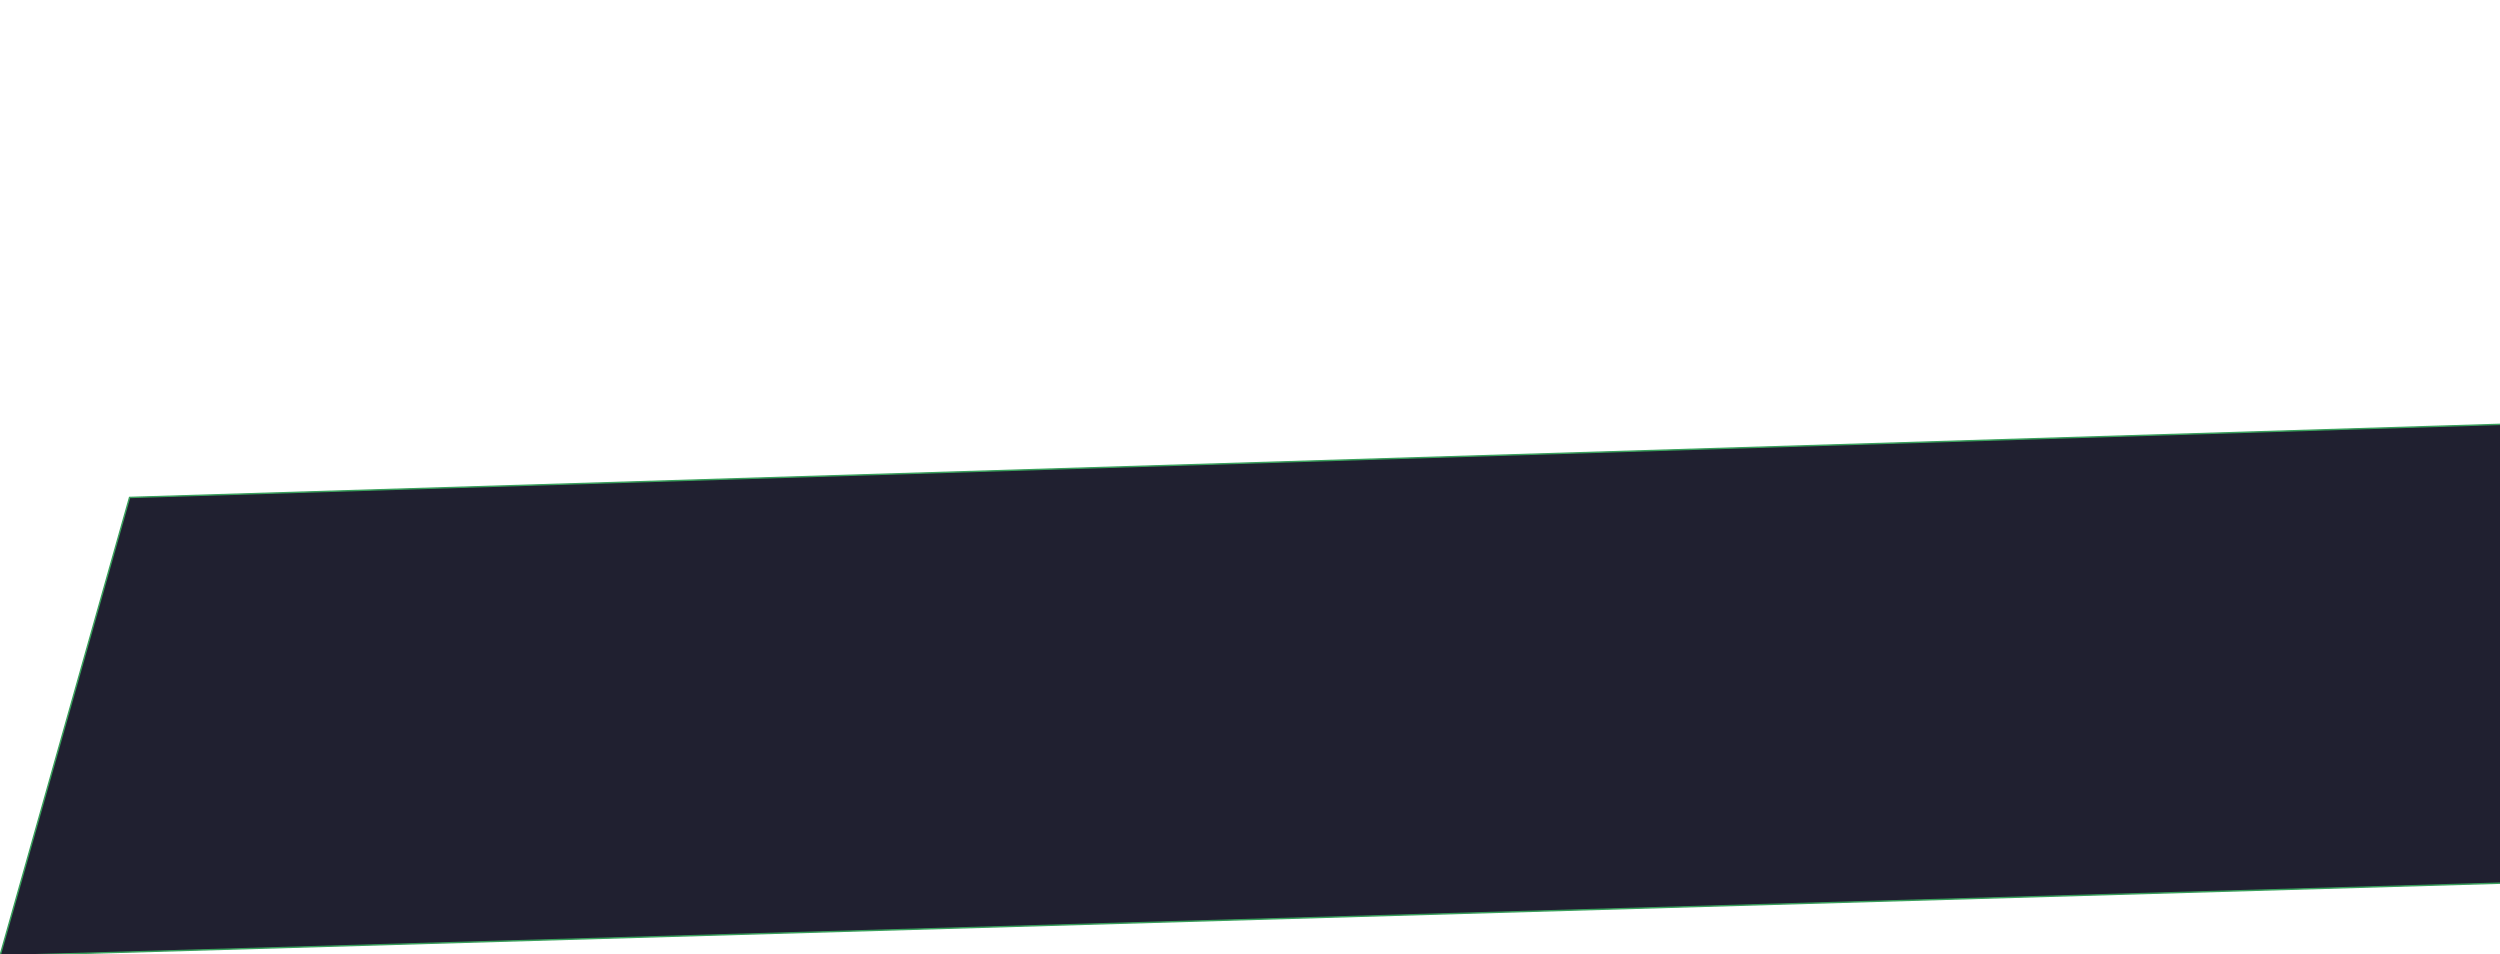 <?xml version="1.0" encoding="UTF-8"?> <svg xmlns="http://www.w3.org/2000/svg" width="1695" height="647"> <g> <title>background</title> <rect fill="none" id="canvas_background" height="402" width="582" y="-1" x="-1"></rect> </g> <g> <title>Layer 1</title> <path stroke="#39a05c" id="svg_1" fill="#202030" d="m0,648l87.858,-310.728l1695.142,-52.272l-82.69,313.632l-1700.31,49.368z"></path> </g> </svg> 